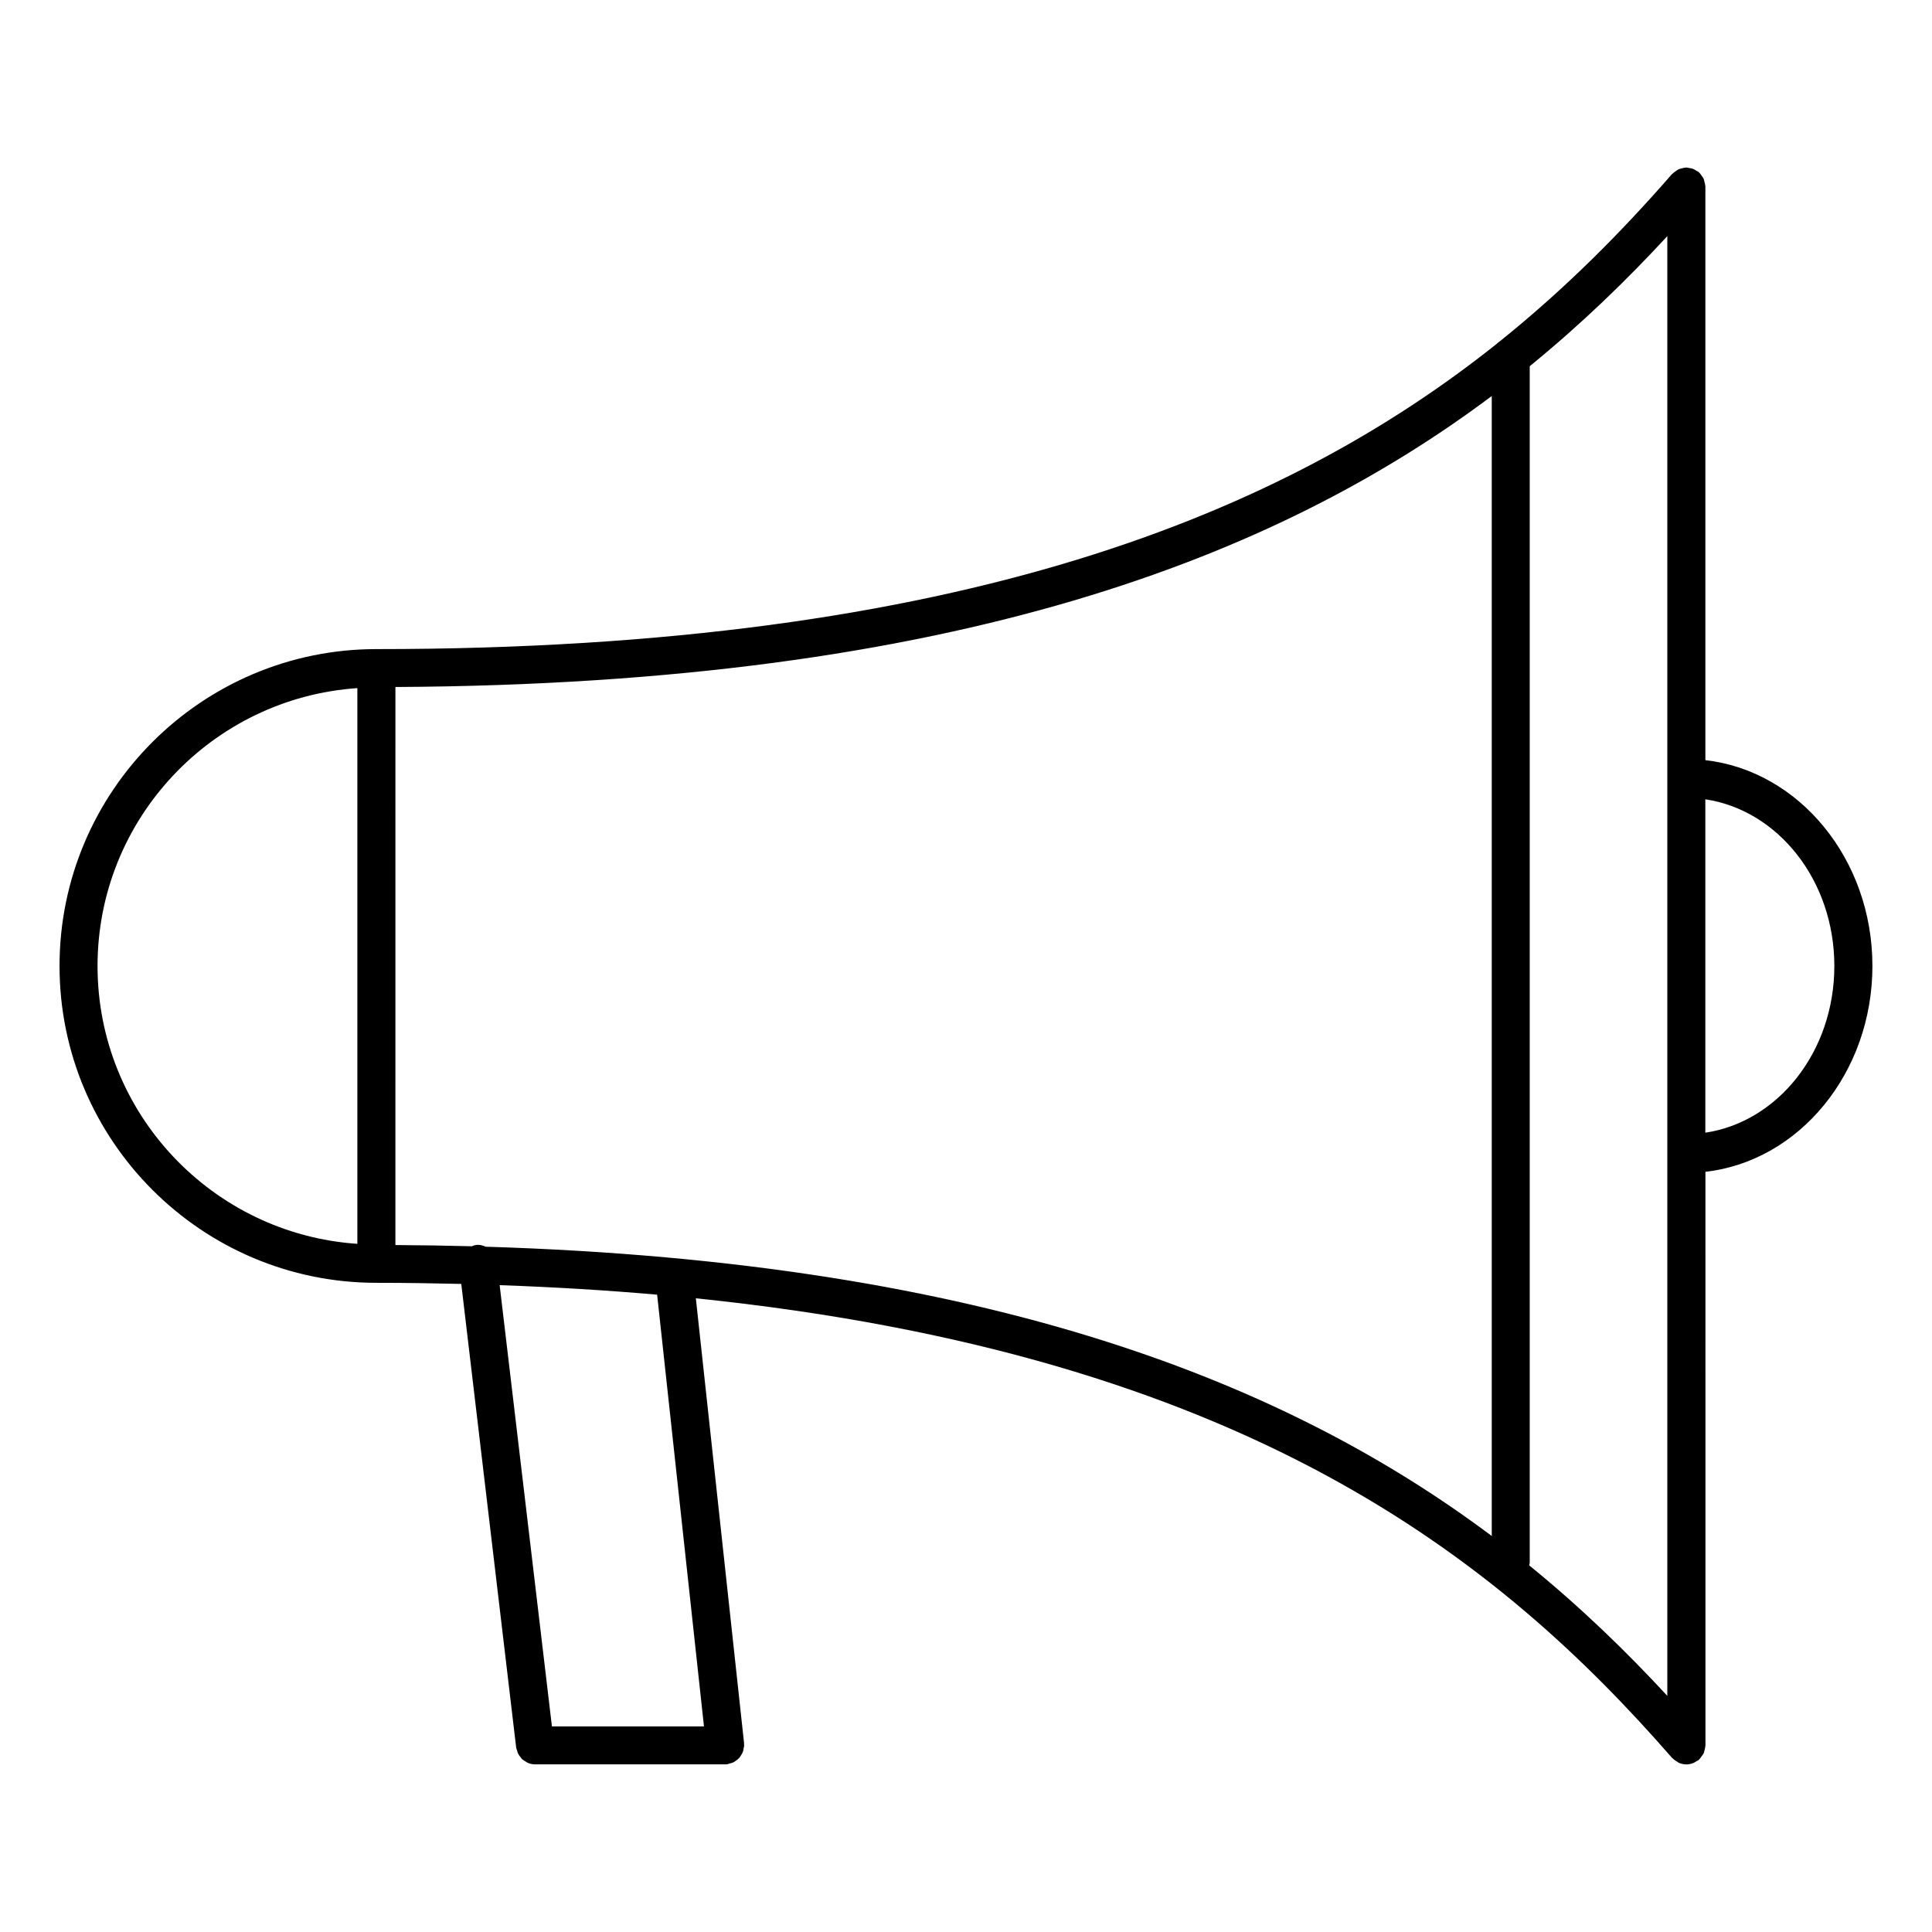 <?xml version="1.0" encoding="UTF-8"?>
<!-- The Best Svg Icon site in the world: iconSvg.co, Visit us! https://iconsvg.co -->
<svg fill="#000000" width="800px" height="800px" version="1.1" viewBox="144 144 512 512" xmlns="http://www.w3.org/2000/svg">
 <path d="m640.21 400c0-28.344-19.438-51.73-44.266-54.551v-152.01c0-0.051-0.031-0.102-0.031-0.16-0.012-0.395-0.133-0.754-0.223-1.129-0.082-0.262-0.102-0.543-0.211-0.785-0.121-0.281-0.332-0.516-0.516-0.777-0.203-0.281-0.371-0.586-0.637-0.816-0.051-0.039-0.059-0.102-0.109-0.141-0.203-0.172-0.441-0.23-0.645-0.371-0.293-0.191-0.574-0.383-0.906-0.516-0.352-0.133-0.715-0.172-1.09-0.223-0.223-0.031-0.434-0.133-0.664-0.133-0.059 0-0.102 0.031-0.16 0.031-0.395 0.012-0.766 0.133-1.16 0.23-0.242 0.07-0.516 0.09-0.746 0.203-0.273 0.133-0.516 0.344-0.777 0.523-0.281 0.203-0.586 0.383-0.816 0.637-0.039 0.039-0.102 0.059-0.141 0.102-13.07 14.984-27.84 30.027-45.555 44.266-0.324 0.223-0.637 0.441-0.906 0.734-55.953 44.598-141.47 80.902-296.91 80.902h-0.031c-46.281 0.02-83.934 37.684-83.934 83.977 0 46.289 37.664 83.965 83.965 83.965 7.688 0 15.145 0.121 22.5 0.293l14.551 122.88c0.031 0.273 0.16 0.504 0.242 0.766 0.07 0.262 0.133 0.543 0.242 0.785 0.16 0.344 0.383 0.625 0.613 0.906 0.16 0.211 0.281 0.422 0.473 0.605 0.293 0.273 0.637 0.465 0.988 0.656 0.203 0.121 0.363 0.262 0.574 0.352 0.586 0.23 1.219 0.371 1.875 0.371h50.383c0.18 0 0.363-0.012 0.543-0.031 0.25-0.031 0.453-0.16 0.695-0.211 0.332-0.09 0.656-0.16 0.957-0.301 0.293-0.152 0.543-0.344 0.797-0.543 0.25-0.191 0.516-0.363 0.727-0.613 0.211-0.23 0.371-0.516 0.535-0.797 0.172-0.273 0.332-0.535 0.441-0.836 0.121-0.312 0.152-0.645 0.203-0.988 0.031-0.242 0.141-0.465 0.141-0.715 0-0.102-0.051-0.18-0.051-0.262 0-0.102 0.031-0.18 0.02-0.273l-12.785-117.94c145.43 14.992 212.55 68.891 258.71 121.8 0.039 0.051 0.102 0.059 0.141 0.102 0.344 0.371 0.777 0.656 1.23 0.918 0.152 0.082 0.273 0.211 0.434 0.281 0.613 0.262 1.289 0.422 1.996 0.422 0.637 0 1.25-0.141 1.855-0.371 0.23-0.09 0.422-0.25 0.637-0.371 0.273-0.172 0.586-0.273 0.828-0.492 0.051-0.039 0.059-0.102 0.109-0.141 0.25-0.242 0.434-0.543 0.637-0.828 0.18-0.25 0.395-0.484 0.516-0.766 0.121-0.242 0.141-0.516 0.211-0.777 0.102-0.371 0.211-0.734 0.223-1.129 0-0.059 0.031-0.102 0.031-0.16l-0.008-152.01c24.816-2.809 44.254-26.195 44.254-54.539zm-367.52 74.383c-0.805-0.363-1.672-0.586-2.59-0.441-0.371 0.039-0.676 0.211-1.02 0.332-6.629-0.18-13.391-0.281-20.293-0.324l0.004-147.89c148.4-0.754 233.76-34.551 290.54-77.113v302.11c-53.664-40.215-132.86-72.59-266.64-76.668zm-102.84-74.375c0-39.047 30.461-71.039 68.852-73.648v147.27c-38.391-2.598-68.852-34.578-68.852-73.625zm160.71 201.52h-40.293l-13.855-116.95c14.559 0.516 28.477 1.359 41.734 2.527zm218.68-42.695c0.039-0.242 0.152-0.473 0.152-0.734v-317.05c13.684-11.156 25.664-22.773 36.465-34.469v386.84c-10.844-11.738-22.863-23.398-36.617-34.594zm46.691-114.66v-88.348c19.227 2.863 34.188 21.461 34.188 44.176 0.004 22.711-14.961 41.32-34.188 44.172z"/>
</svg>